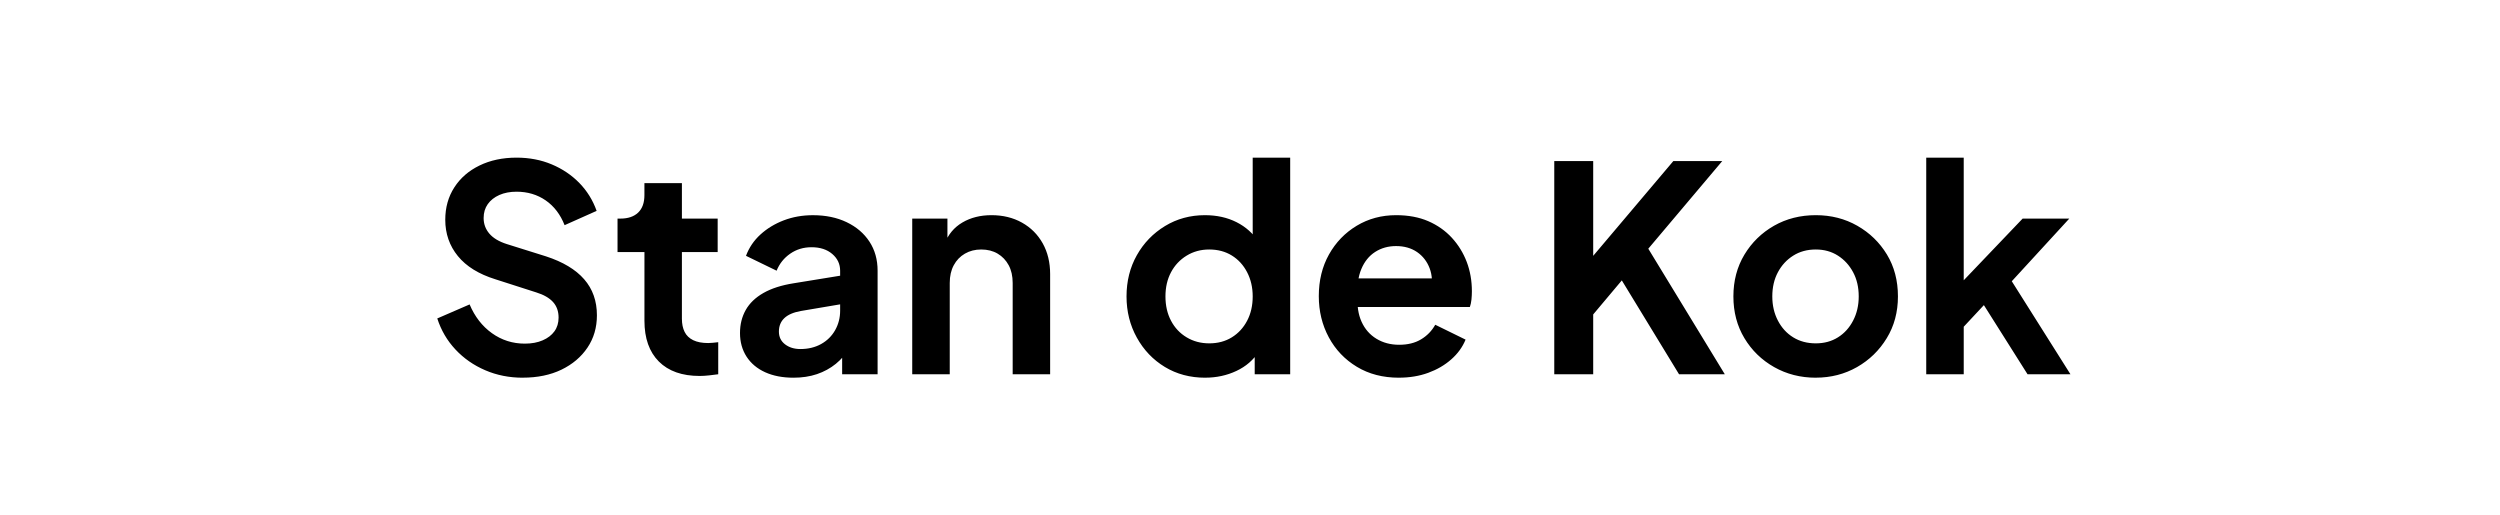 <svg width="88.429" height="18.217" viewBox="0 0 88.429 18.217" xmlns="http://www.w3.org/2000/svg"><path d="M18.493 13.36q-.719 0-1.33-.264-.613-.263-1.053-.734-.44-.47-.643-1.098l1.144-.496q.273.648.789 1.017.516.37 1.164.37.364 0 .632-.117.269-.116.415-.318.147-.203.147-.486 0-.334-.197-.552-.198-.217-.592-.339l-1.448-.465q-.88-.274-1.325-.82-.446-.547-.446-1.285 0-.648.32-1.144.318-.496.89-.774.572-.279 1.31-.279.678 0 1.245.238.567.238.977.658.41.42.612.987l-1.133.506q-.223-.567-.668-.876-.446-.308-1.033-.308-.344 0-.607.116-.263.117-.41.324-.146.207-.146.49 0 .315.202.552.202.238.617.37l1.387.435q.9.293 1.35.81.451.516.451 1.275 0 .648-.334 1.143-.334.496-.92.78-.588.283-1.367.283zM24.748 13.298q-.932 0-1.443-.51-.51-.512-.51-1.443V8.916h-.952V7.732h.101q.405 0 .628-.212.222-.213.222-.618v-.425h1.326v1.255h1.265v1.184H24.12v2.358q0 .273.096.466.096.192.304.293.207.101.531.101.071 0 .167-.01l.187-.02v1.134q-.141.02-.324.04-.182.02-.333.02zM28.067 13.36q-.577 0-1.002-.193-.425-.193-.658-.552-.232-.36-.232-.835 0-.455.202-.814.202-.36.627-.603.425-.242 1.073-.344l1.802-.293v1.012L28.33 11q-.395.07-.587.253-.192.182-.192.476 0 .283.217.45.218.167.542.167.415 0 .734-.177.318-.177.496-.49.177-.315.177-.69V9.575q0-.354-.279-.592-.278-.238-.733-.238-.425 0-.754.228-.33.228-.481.602l-1.083-.526q.162-.435.511-.754.35-.319.825-.501.476-.182 1.032-.182.678 0 1.194.248.517.248.805.688.288.44.288 1.027v3.664h-1.254v-.942l.283-.02q-.213.354-.506.592-.294.238-.668.365-.375.126-.83.126zM32.267 13.238V7.732h1.245v1.083l-.101-.192q.192-.496.632-.754t1.027-.258q.608 0 1.078.263.47.263.734.733.263.471.263 1.088v3.543H35.82v-3.229q0-.364-.141-.627-.142-.263-.39-.41-.248-.147-.582-.147-.324 0-.577.147-.253.147-.394.41-.142.263-.142.627v3.229zM42.63 13.36q-.8 0-1.427-.38t-.991-1.038q-.365-.658-.365-1.457 0-.81.365-1.458.364-.647.997-1.032.632-.384 1.411-.384.628 0 1.119.248.49.248.774.693l-.203.273V5.576h1.326v7.662h-1.255v-1.063l.142.263q-.283.445-.79.683-.505.238-1.103.238zm.142-1.215q.456 0 .8-.213.344-.212.541-.587.197-.374.197-.86 0-.476-.197-.855-.197-.38-.541-.592-.344-.213-.8-.213-.445 0-.8.218-.354.217-.551.587-.197.37-.197.855 0 .486.197.86.197.375.552.587.354.213.8.213zM49.482 13.36q-.85 0-1.488-.386-.637-.384-.992-1.042-.354-.658-.354-1.457 0-.83.36-1.473.359-.642.981-1.017.623-.374 1.392-.374.648 0 1.138.212.491.213.835.587.344.375.527.855.182.481.182 1.038 0 .141-.015.293-.016.152-.056.263h-4.25V9.847h3.501l-.627.476q.09-.466-.046-.83-.137-.364-.445-.577-.309-.212-.744-.212-.415 0-.739.207-.324.208-.49.607-.168.4-.127.967-.04.506.136.896.177.39.527.602.349.212.804.212.456 0 .774-.192.32-.192.501-.516l1.073.526q-.162.395-.506.698-.344.304-.815.476-.47.172-1.037.172zM54.977 13.238v-7.54h1.377v3.927l-.375-.132 3.209-3.795h1.73L57.912 9.26l.081-.971 3.016 4.949H59.39l-2.024-3.32-1.012 1.204v2.116zM64.228 13.36q-.81 0-1.473-.375t-1.052-1.023q-.39-.647-.39-1.477 0-.83.39-1.478.39-.647 1.047-1.022.658-.374 1.478-.374.81 0 1.467.374.658.375 1.048 1.017.39.643.39 1.483 0 .83-.396 1.477-.394.648-1.052 1.023-.658.374-1.457.374zm0-1.215q.445 0 .784-.213.339-.212.536-.592.198-.38.198-.855 0-.486-.198-.855-.197-.37-.536-.587-.34-.218-.784-.218-.456 0-.8.218-.344.217-.541.587-.198.37-.198.855 0 .476.198.855.197.38.541.592.344.213.8.213zM68.134 13.238V5.576h1.326v5.02l-.506-.152 2.59-2.712h1.65L71.16 9.948l2.075 3.29h-1.518l-1.802-2.854.79-.162-1.66 1.78.415-.809v2.045z"/></svg>